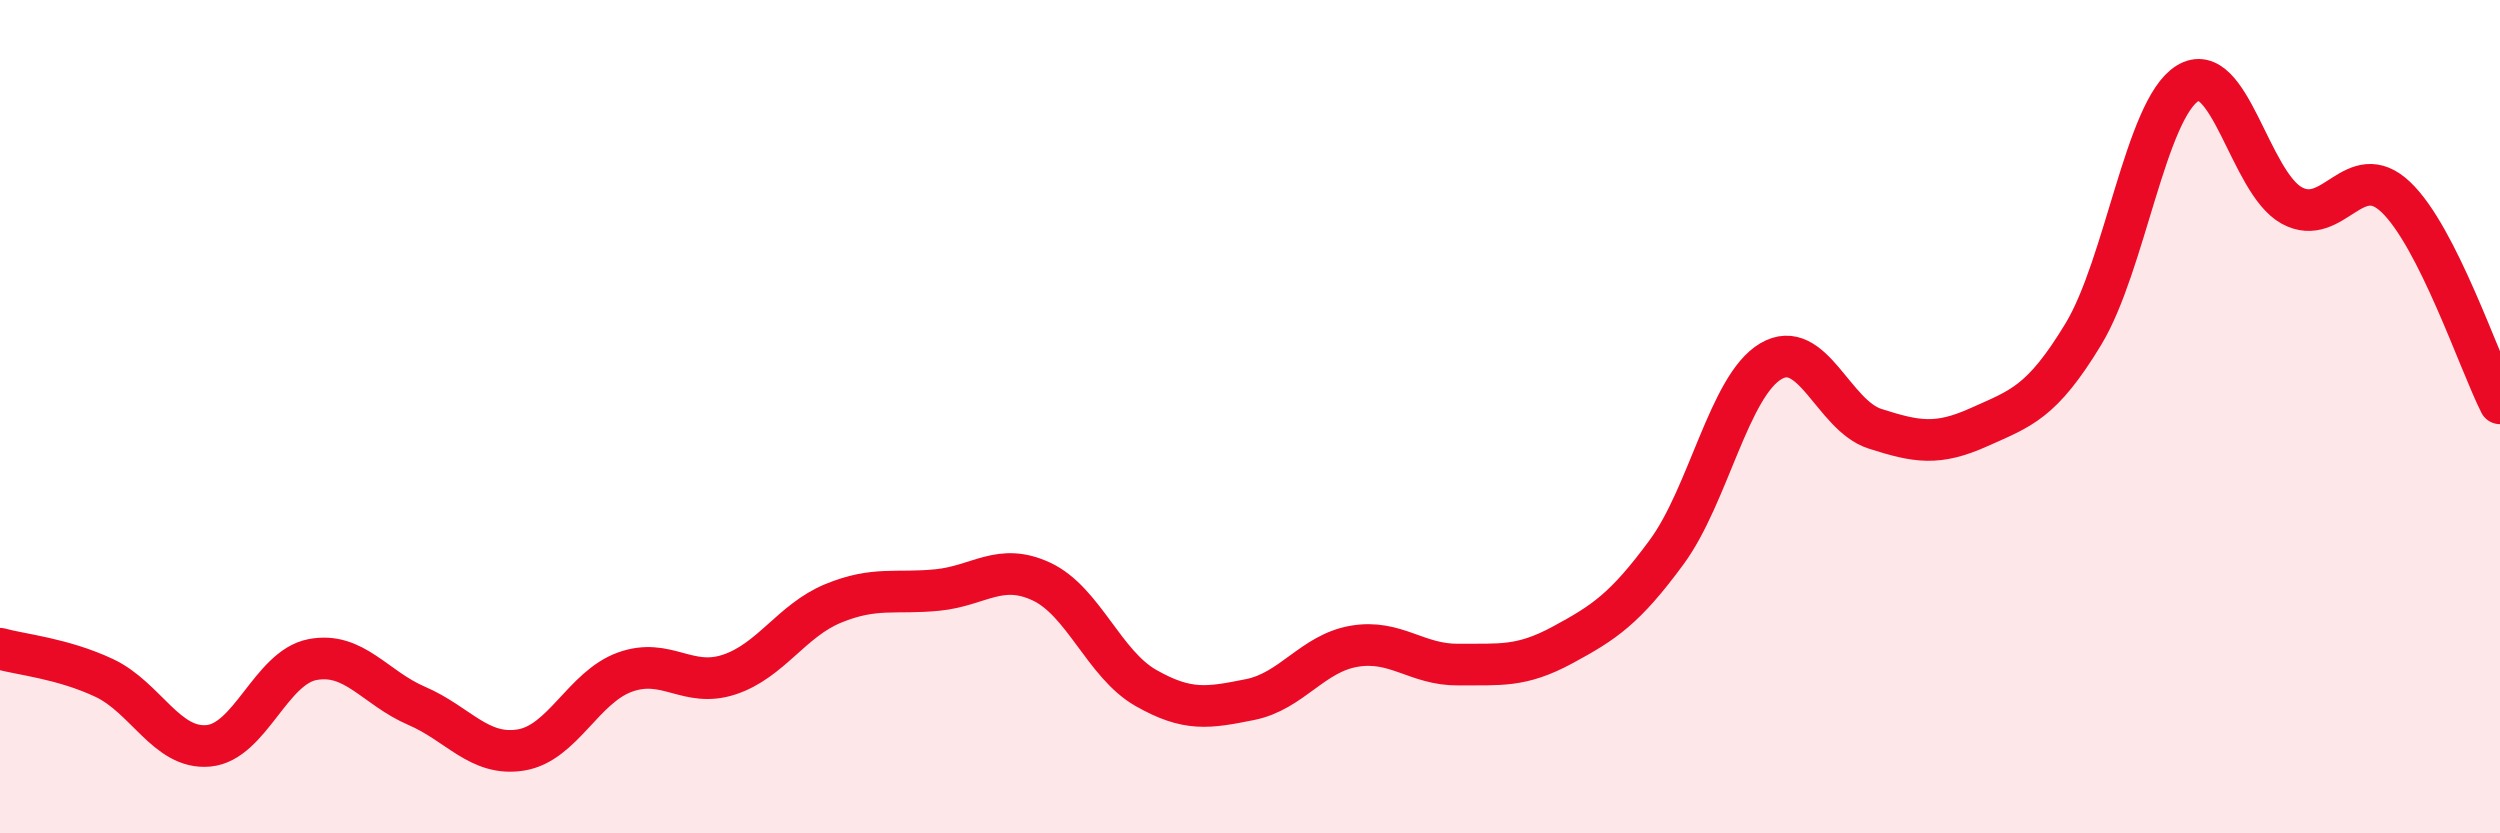 
    <svg width="60" height="20" viewBox="0 0 60 20" xmlns="http://www.w3.org/2000/svg">
      <path
        d="M 0,15.57 C 0.5,15.71 1.5,15.8 2.5,16.27 C 3.5,16.74 4,17.99 5,17.9 C 6,17.81 6.5,16.02 7.5,15.83 C 8.5,15.64 9,16.51 10,16.94 C 11,17.37 11.5,18.16 12.5,18 C 13.5,17.84 14,16.49 15,16.13 C 16,15.77 16.5,16.52 17.5,16.19 C 18.5,15.86 19,14.89 20,14.48 C 21,14.07 21.5,14.26 22.5,14.16 C 23.5,14.06 24,13.49 25,13.96 C 26,14.43 26.5,15.94 27.5,16.51 C 28.5,17.08 29,16.99 30,16.79 C 31,16.59 31.5,15.68 32.5,15.51 C 33.5,15.34 34,15.96 35,15.95 C 36,15.94 36.5,16.02 37.5,15.48 C 38.5,14.94 39,14.61 40,13.25 C 41,11.89 41.5,9.26 42.5,8.67 C 43.5,8.08 44,9.97 45,10.29 C 46,10.61 46.5,10.7 47.5,10.25 C 48.5,9.8 49,9.67 50,8.02 C 51,6.37 51.5,2.62 52.5,2 C 53.5,1.38 54,4.38 55,4.93 C 56,5.48 56.5,3.78 57.5,4.73 C 58.5,5.68 59.5,8.69 60,9.68L60 20L0 20Z"
        fill="#EB0A25"
        opacity="0.1"
        stroke-linecap="round"
        stroke-linejoin="round"
      />
      <path
        d="M 0,15.57 C 0.5,15.71 1.5,15.8 2.5,16.27 C 3.5,16.74 4,17.99 5,17.9 C 6,17.81 6.5,16.02 7.5,15.83 C 8.5,15.64 9,16.51 10,16.94 C 11,17.37 11.5,18.16 12.5,18 C 13.5,17.84 14,16.49 15,16.13 C 16,15.77 16.5,16.52 17.5,16.19 C 18.5,15.86 19,14.89 20,14.48 C 21,14.07 21.5,14.26 22.5,14.16 C 23.5,14.06 24,13.49 25,13.96 C 26,14.43 26.5,15.94 27.5,16.51 C 28.5,17.08 29,16.99 30,16.79 C 31,16.59 31.5,15.68 32.5,15.51 C 33.5,15.34 34,15.96 35,15.95 C 36,15.94 36.5,16.02 37.5,15.48 C 38.5,14.94 39,14.61 40,13.25 C 41,11.89 41.5,9.26 42.5,8.67 C 43.5,8.08 44,9.97 45,10.29 C 46,10.61 46.5,10.7 47.5,10.25 C 48.5,9.8 49,9.67 50,8.02 C 51,6.37 51.5,2.62 52.5,2 C 53.5,1.38 54,4.38 55,4.93 C 56,5.48 56.5,3.78 57.5,4.73 C 58.5,5.68 59.5,8.69 60,9.68"
        stroke="#EB0A25"
        stroke-width="1"
        fill="none"
        stroke-linecap="round"
        stroke-linejoin="round"
      />
    </svg>
  